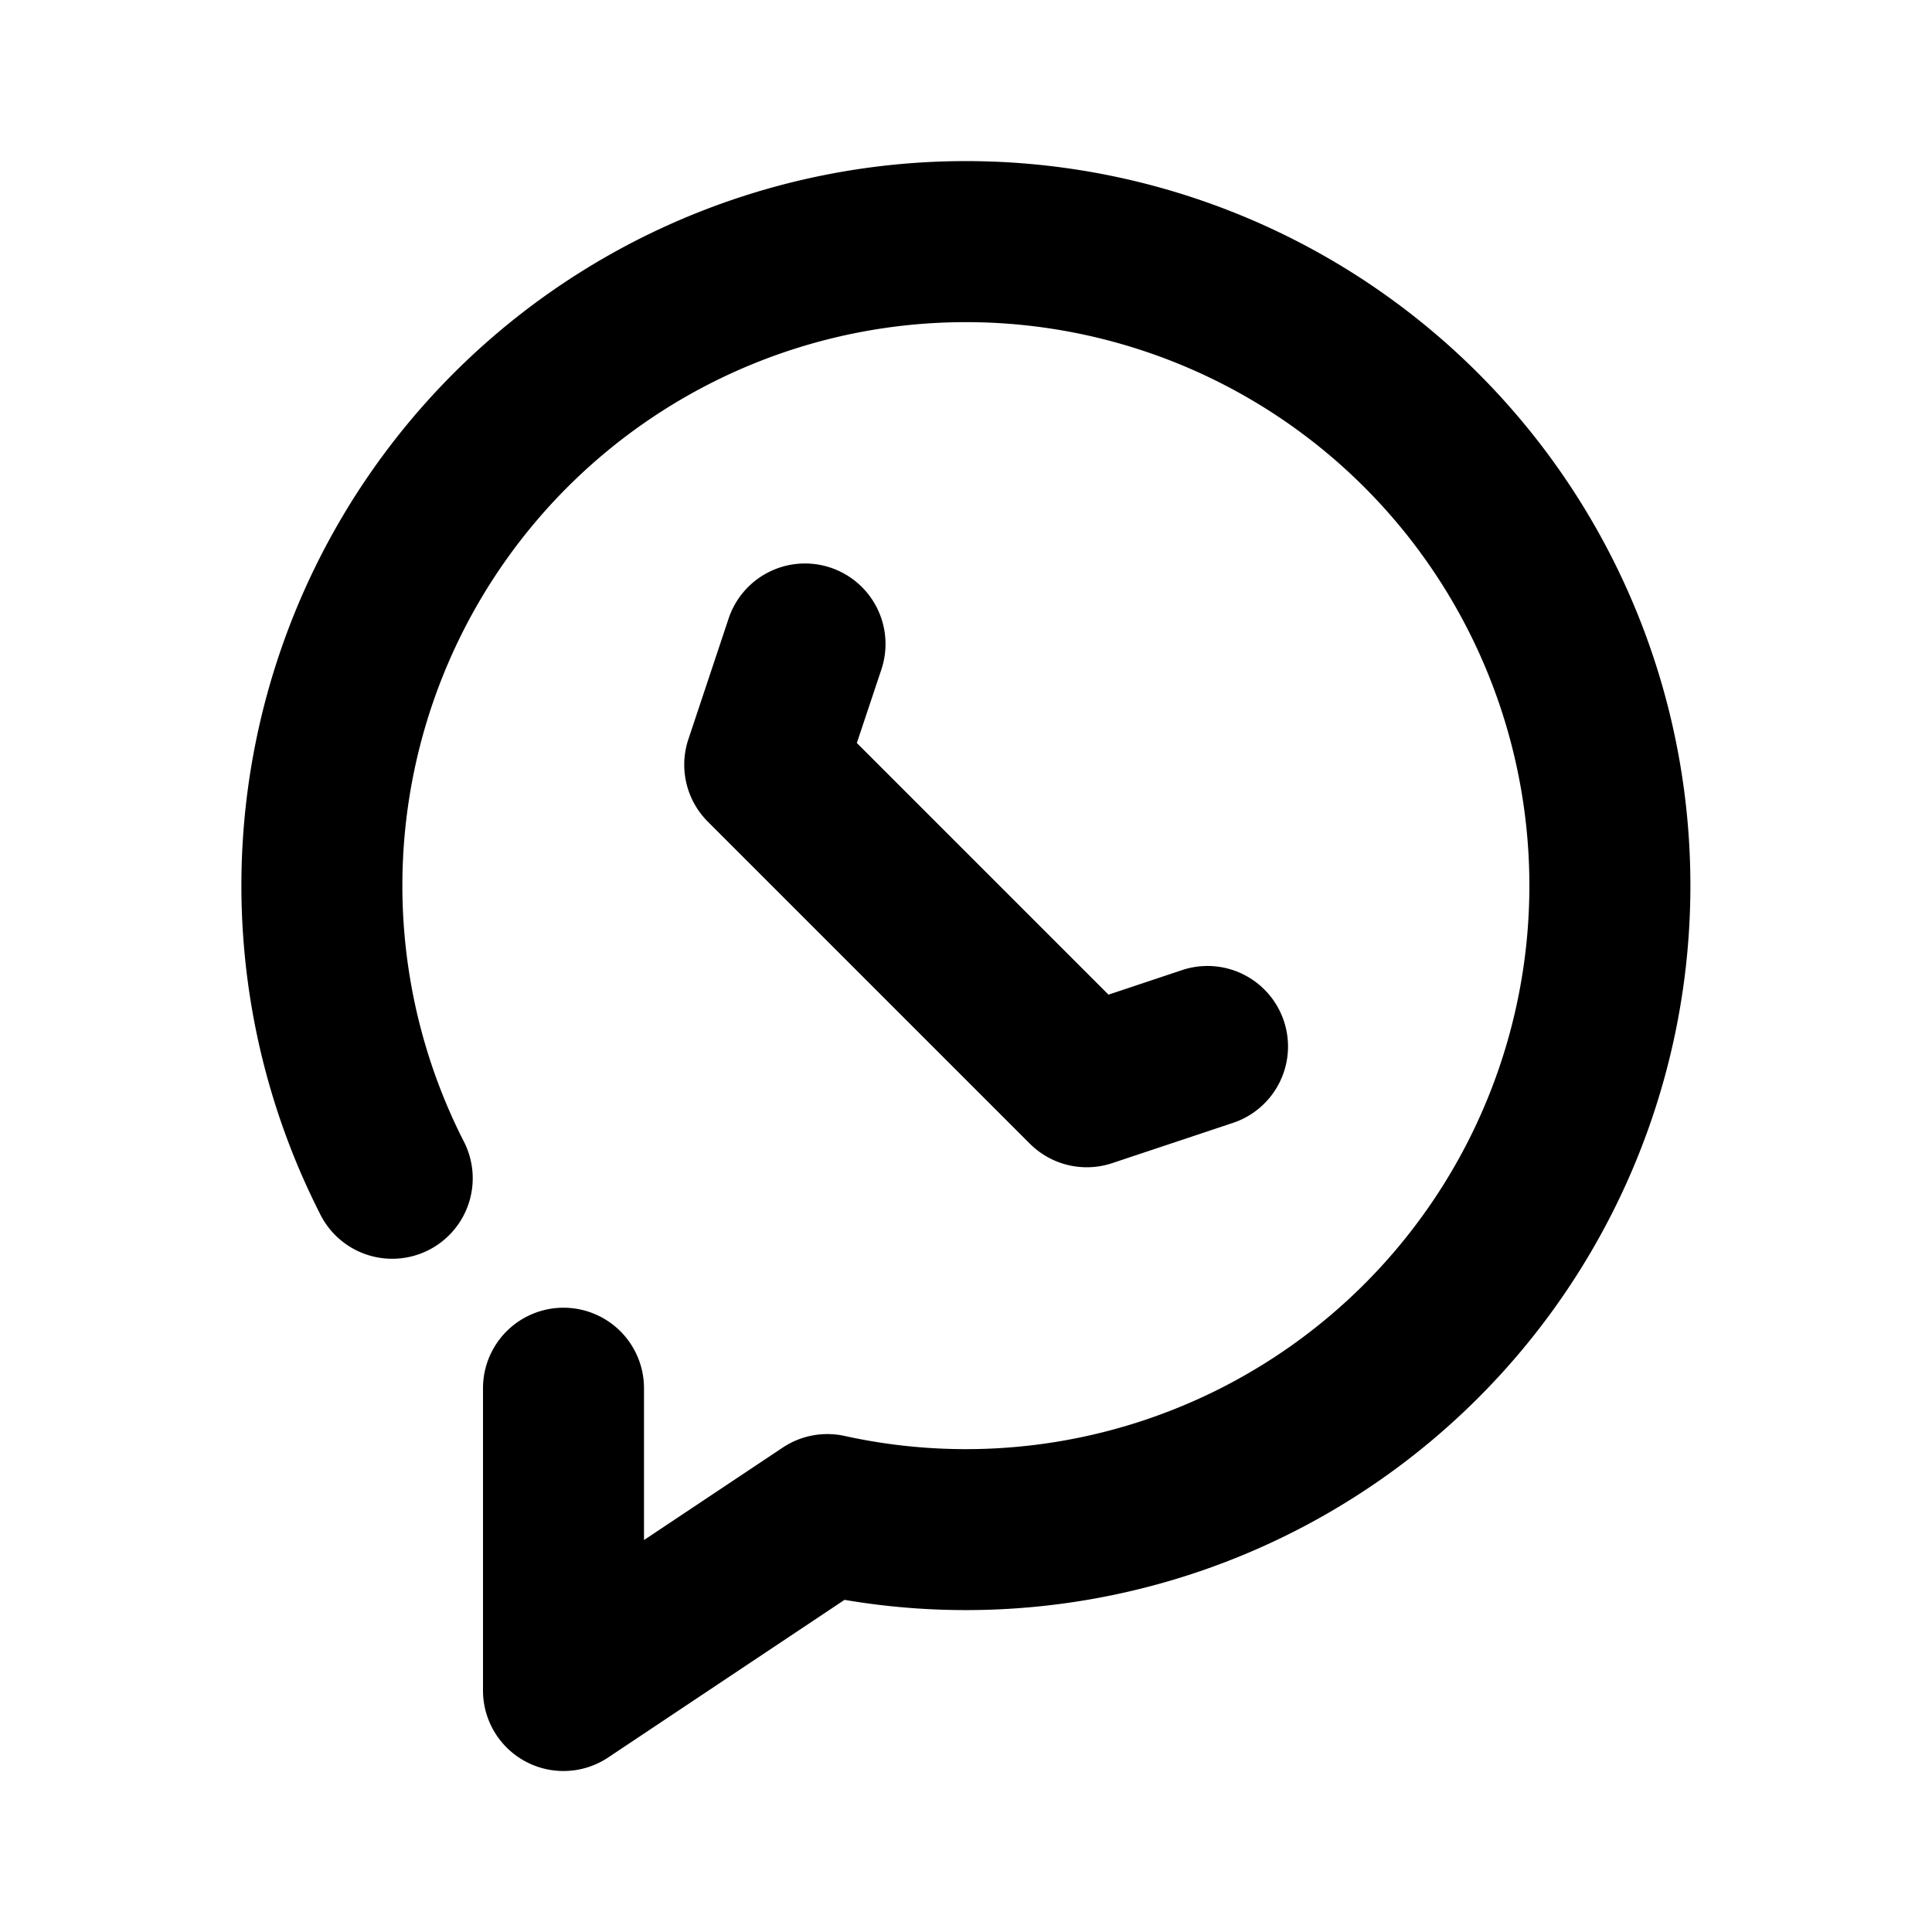 <svg width="24" height="24" viewBox="0 0 24 24" xmlns="http://www.w3.org/2000/svg"><title>whatsup</title><path d="M8 19.131l1.724-1.149a1 1 0 0 1 .769-.144 7 7 0 1 0-4.739-3.673 1 1 0 1 1-1.783.905 9 9 0 1 1 6.52 4.804l-2.936 1.958A1 1 0 0 1 6 21v-3.755a1 1 0 1 1 2 0v1.886zm6.684-7.08a1 1 0 1 1 .632 1.898l-1.5.5a1 1 0 0 1-1.023-.242l-4-4a1 1 0 0 1-.242-1.023l.5-1.5a1 1 0 0 1 1.898.632l-.305.914 3.126 3.126.914-.305z" fill="#000" fill-rule="nonzero"/></svg>